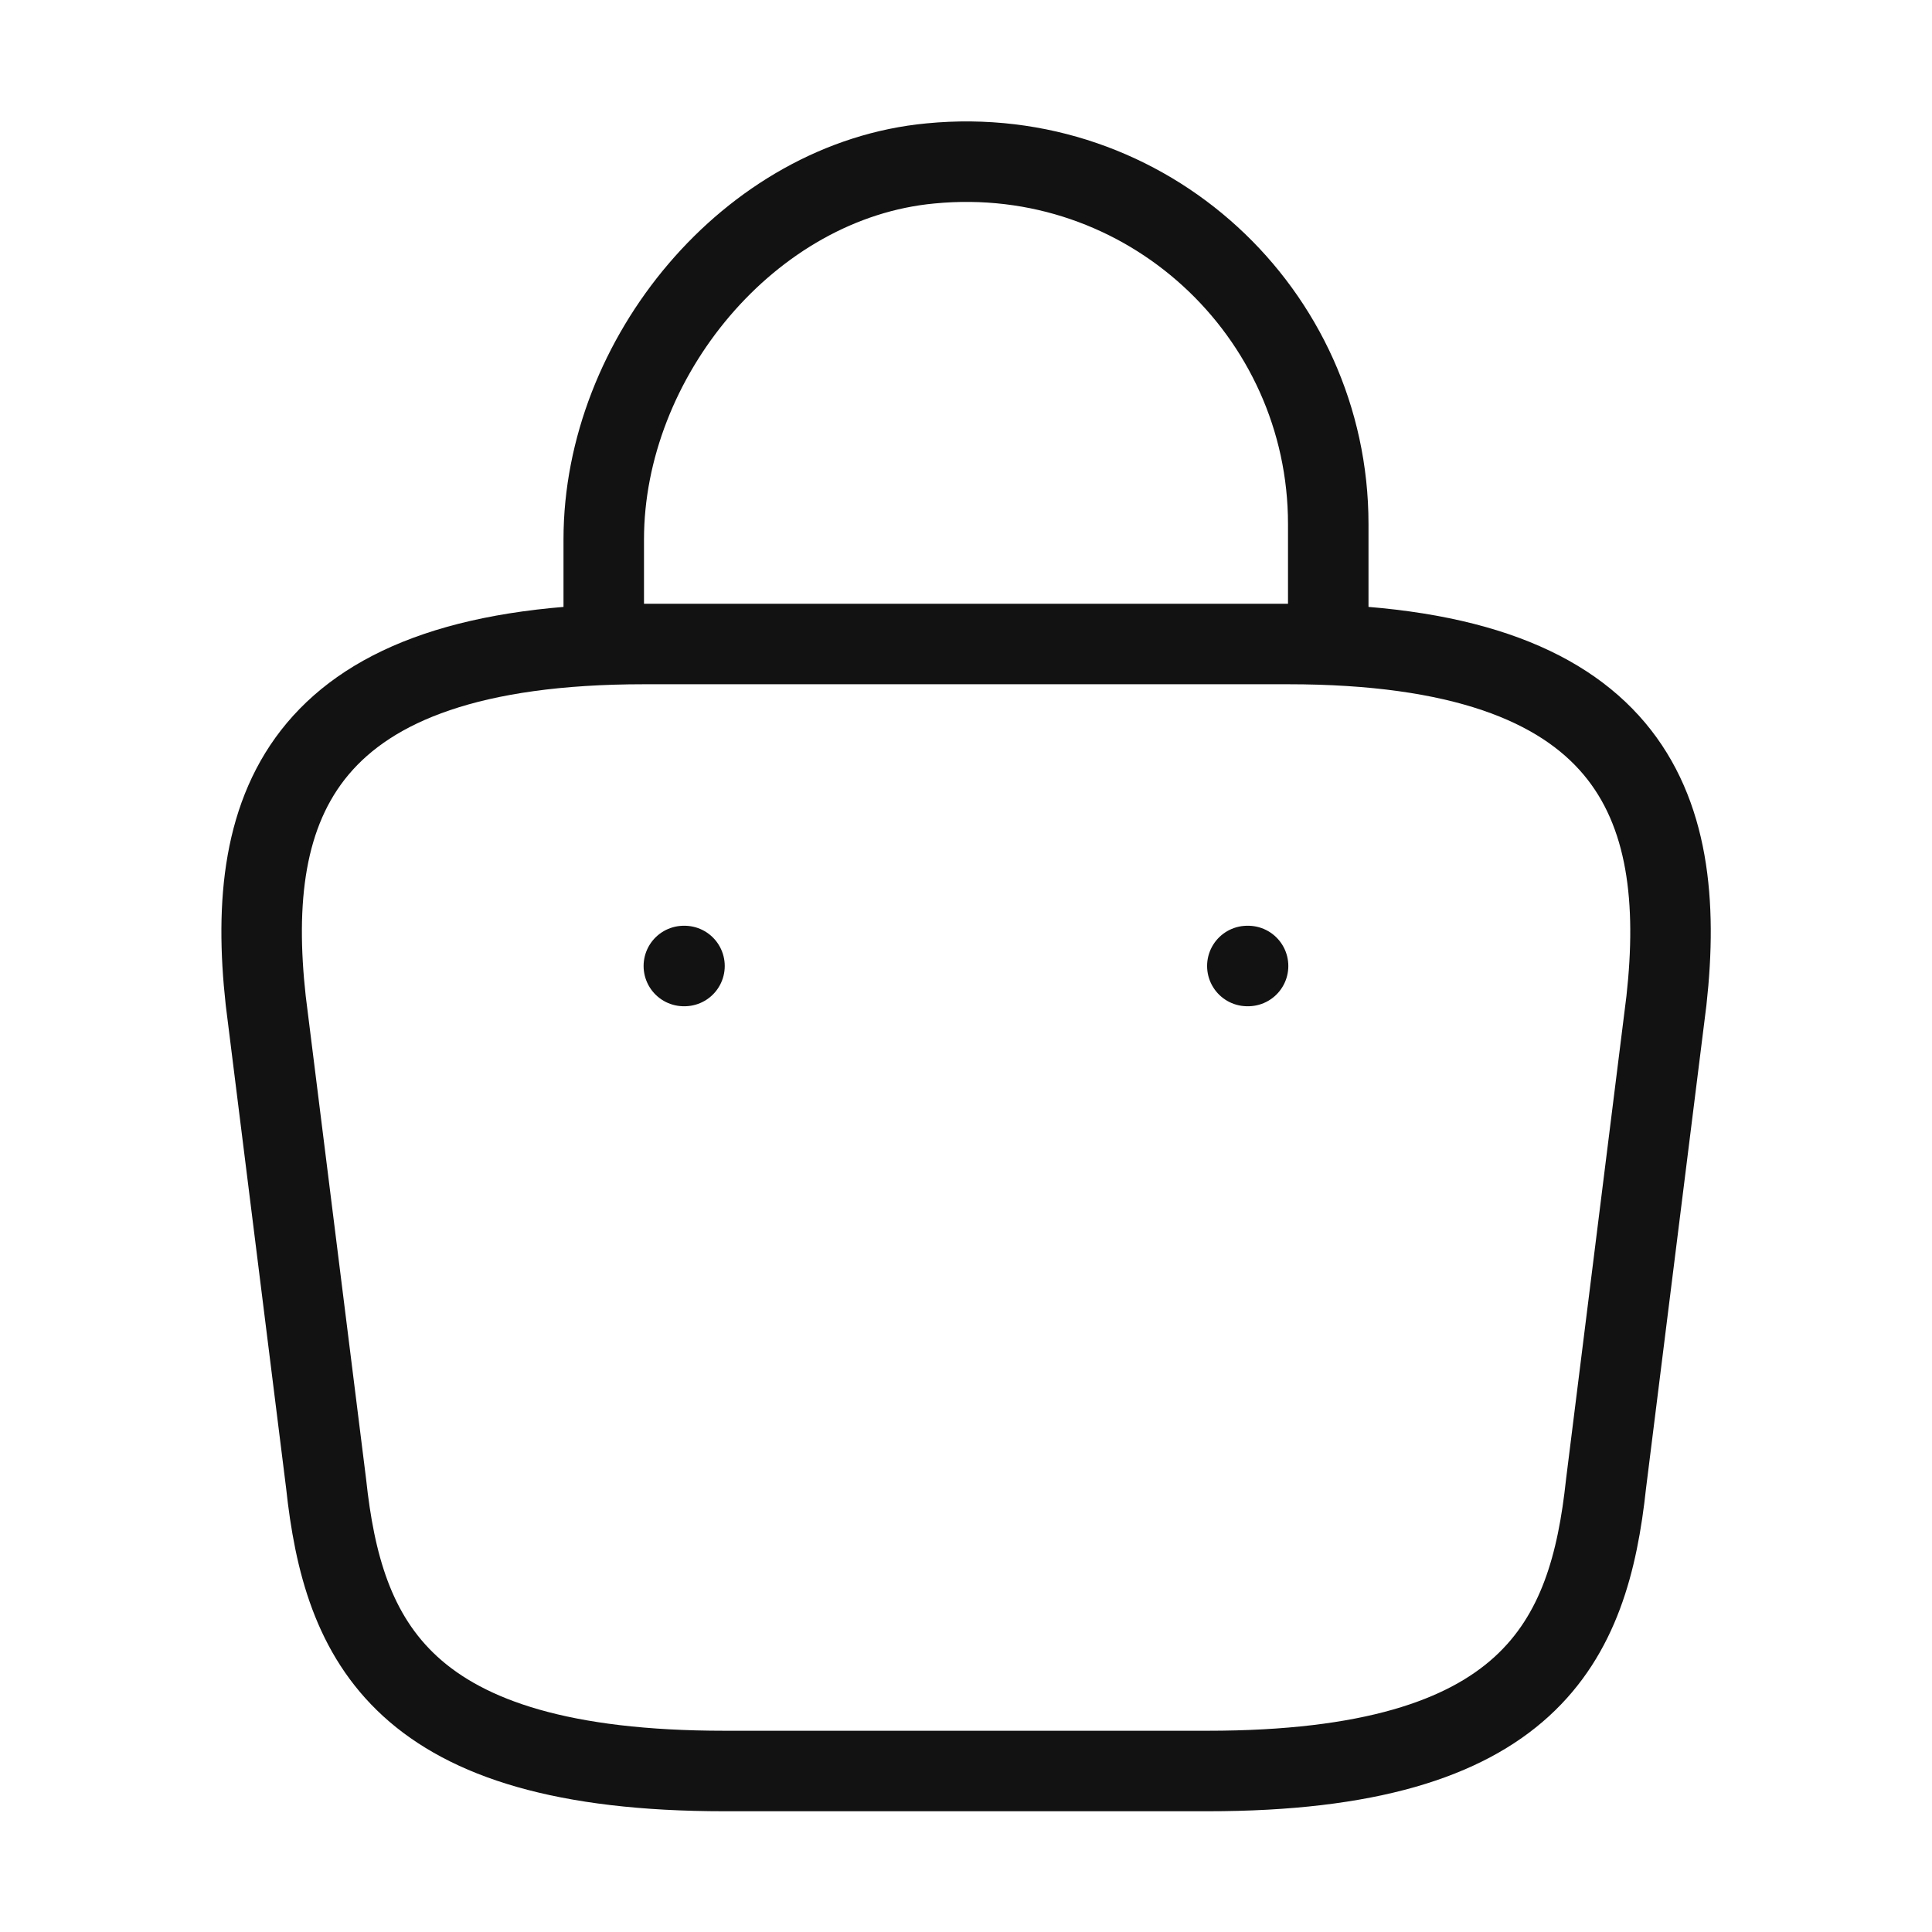 <svg width="24" height="24" viewBox="0 0 24 24" fill="none" xmlns="http://www.w3.org/2000/svg">
<g id="vuesax/linear/bag-2">
<g id="bag-2">
<path id="Vector" d="M7.5 7.67V6.7C7.5 4.45 9.31 2.24 11.56 2.03C14.24 1.77 16.5 3.88 16.5 6.51V7.89" stroke="#121212" stroke-miterlimit="10" stroke-linecap="round" stroke-linejoin="round"/>
<path id="Vector_2" d="M9.001 22H15.001C19.021 22 19.741 20.39 19.951 18.43L20.701 12.43C20.971 9.99 20.271 8 16.001 8H8.001C3.731 8 3.031 9.99 3.301 12.43L4.051 18.43C4.261 20.39 4.981 22 9.001 22Z" stroke="#121212" stroke-miterlimit="10" stroke-linecap="round" stroke-linejoin="round"/>
<path id="Vector_3" d="M15.495 12H15.504" stroke="#121212" stroke-linecap="round" stroke-linejoin="round"/>
<path id="Vector_4" d="M8.495 12H8.503" stroke="#121212" stroke-linecap="round" stroke-linejoin="round"/>
</g>
</g>
</svg>
